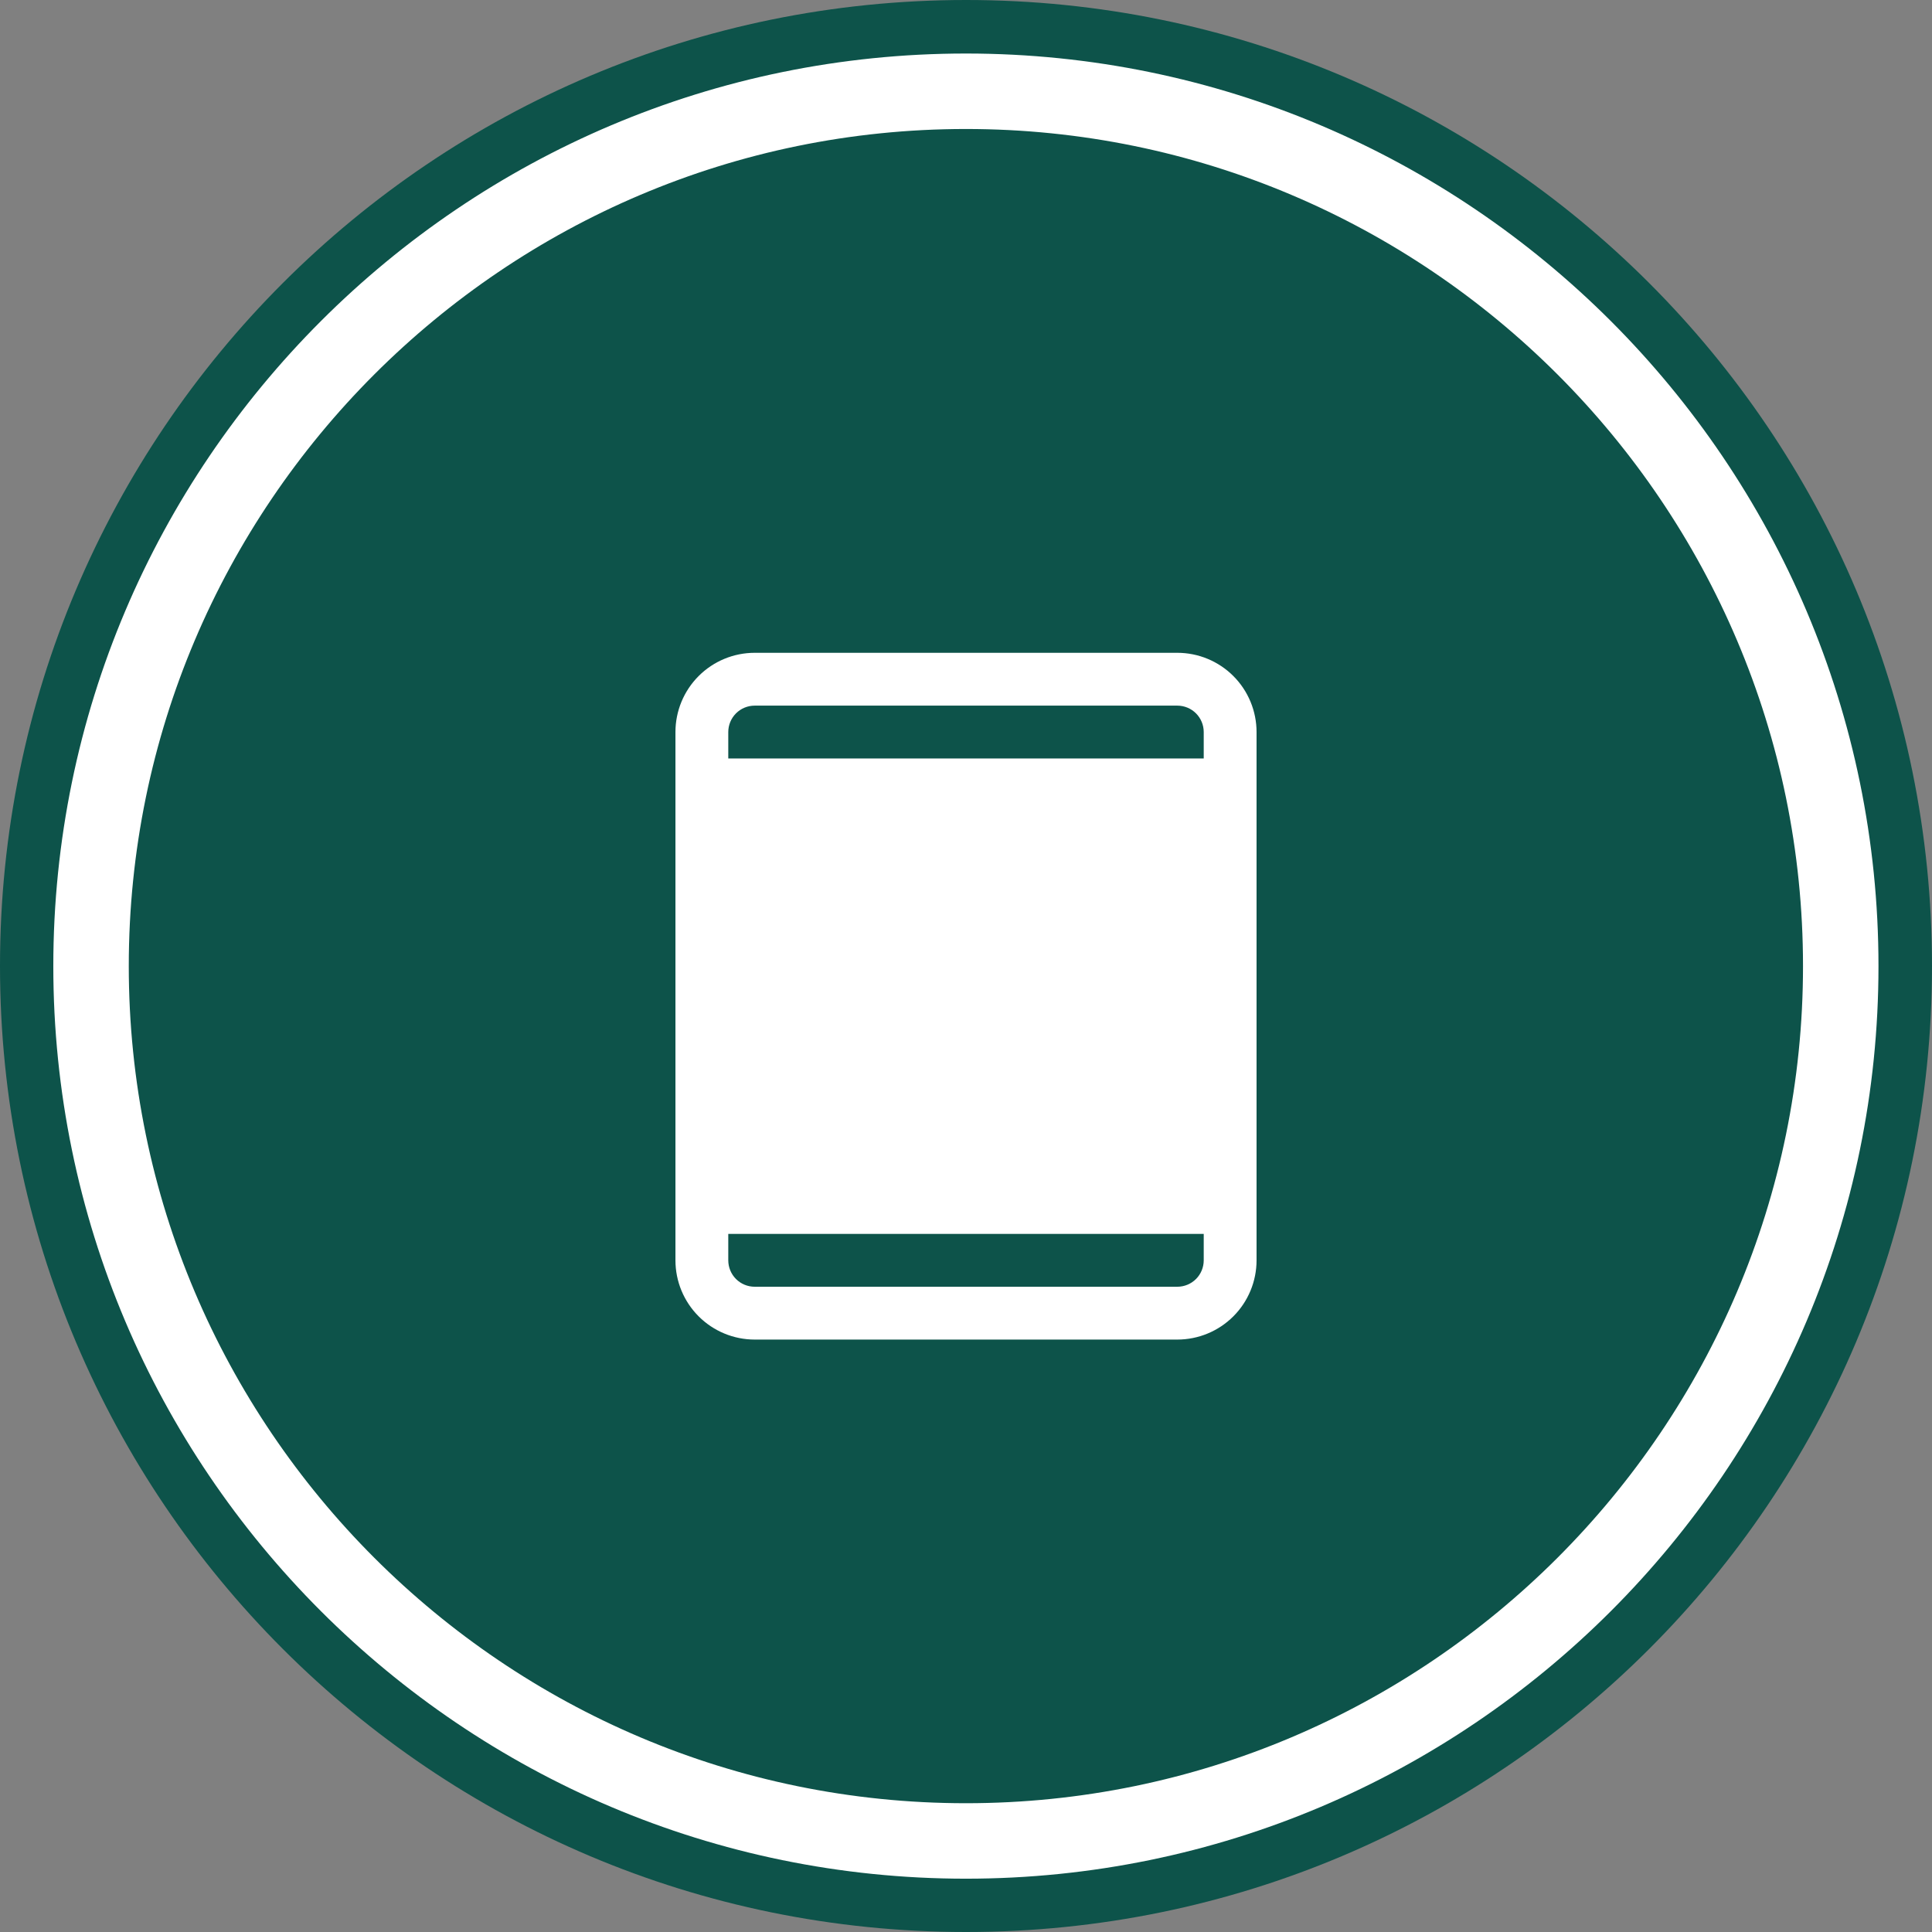 <svg width="64" height="64" viewBox="0 0 64 64" fill="none" xmlns="http://www.w3.org/2000/svg">
<rect x="0" y="0" width="64" height="64" fill="#808080" stroke="none"/>
<path d="M64 32C64 49.673 49.674 64 32.001 64C14.327 64 0 49.673 0 32C0 14.327 14.327 0 32.001 0C49.674 0 64 14.327 64 32Z" fill="#0D534A"/>
<path d="M31.997 60.984C16.017 60.984 3.016 47.984 3.016 32.004C3.016 16.024 16.017 3.023 31.997 3.023C47.976 3.023 60.977 16.024 60.977 32.004C60.977 47.984 47.976 60.984 31.997 60.984Z" fill="#0D534A" stroke="white" stroke-width="2.5" stroke-miterlimit="10"/>
<path d="M39 21.625H25C24.304 21.625 23.636 21.902 23.144 22.394C22.652 22.886 22.375 23.554 22.375 24.25V41.75C22.375 42.446 22.652 43.114 23.144 43.606C23.636 44.098 24.304 44.375 25 44.375H39C39.696 44.375 40.364 44.098 40.856 43.606C41.348 43.114 41.625 42.446 41.625 41.75V24.25C41.625 23.554 41.348 22.886 40.856 22.394C40.364 21.902 39.696 21.625 39 21.625ZM25 23.375H39C39.232 23.375 39.455 23.467 39.619 23.631C39.783 23.795 39.875 24.018 39.875 24.25V25.125H24.125V24.25C24.125 24.018 24.217 23.795 24.381 23.631C24.545 23.467 24.768 23.375 25 23.375ZM39 42.625H25C24.768 42.625 24.545 42.533 24.381 42.369C24.217 42.205 24.125 41.982 24.125 41.75V40.875H39.875V41.75C39.875 41.982 39.783 42.205 39.619 42.369C39.455 42.533 39.232 42.625 39 42.625Z" fill="white"/>
</svg>
